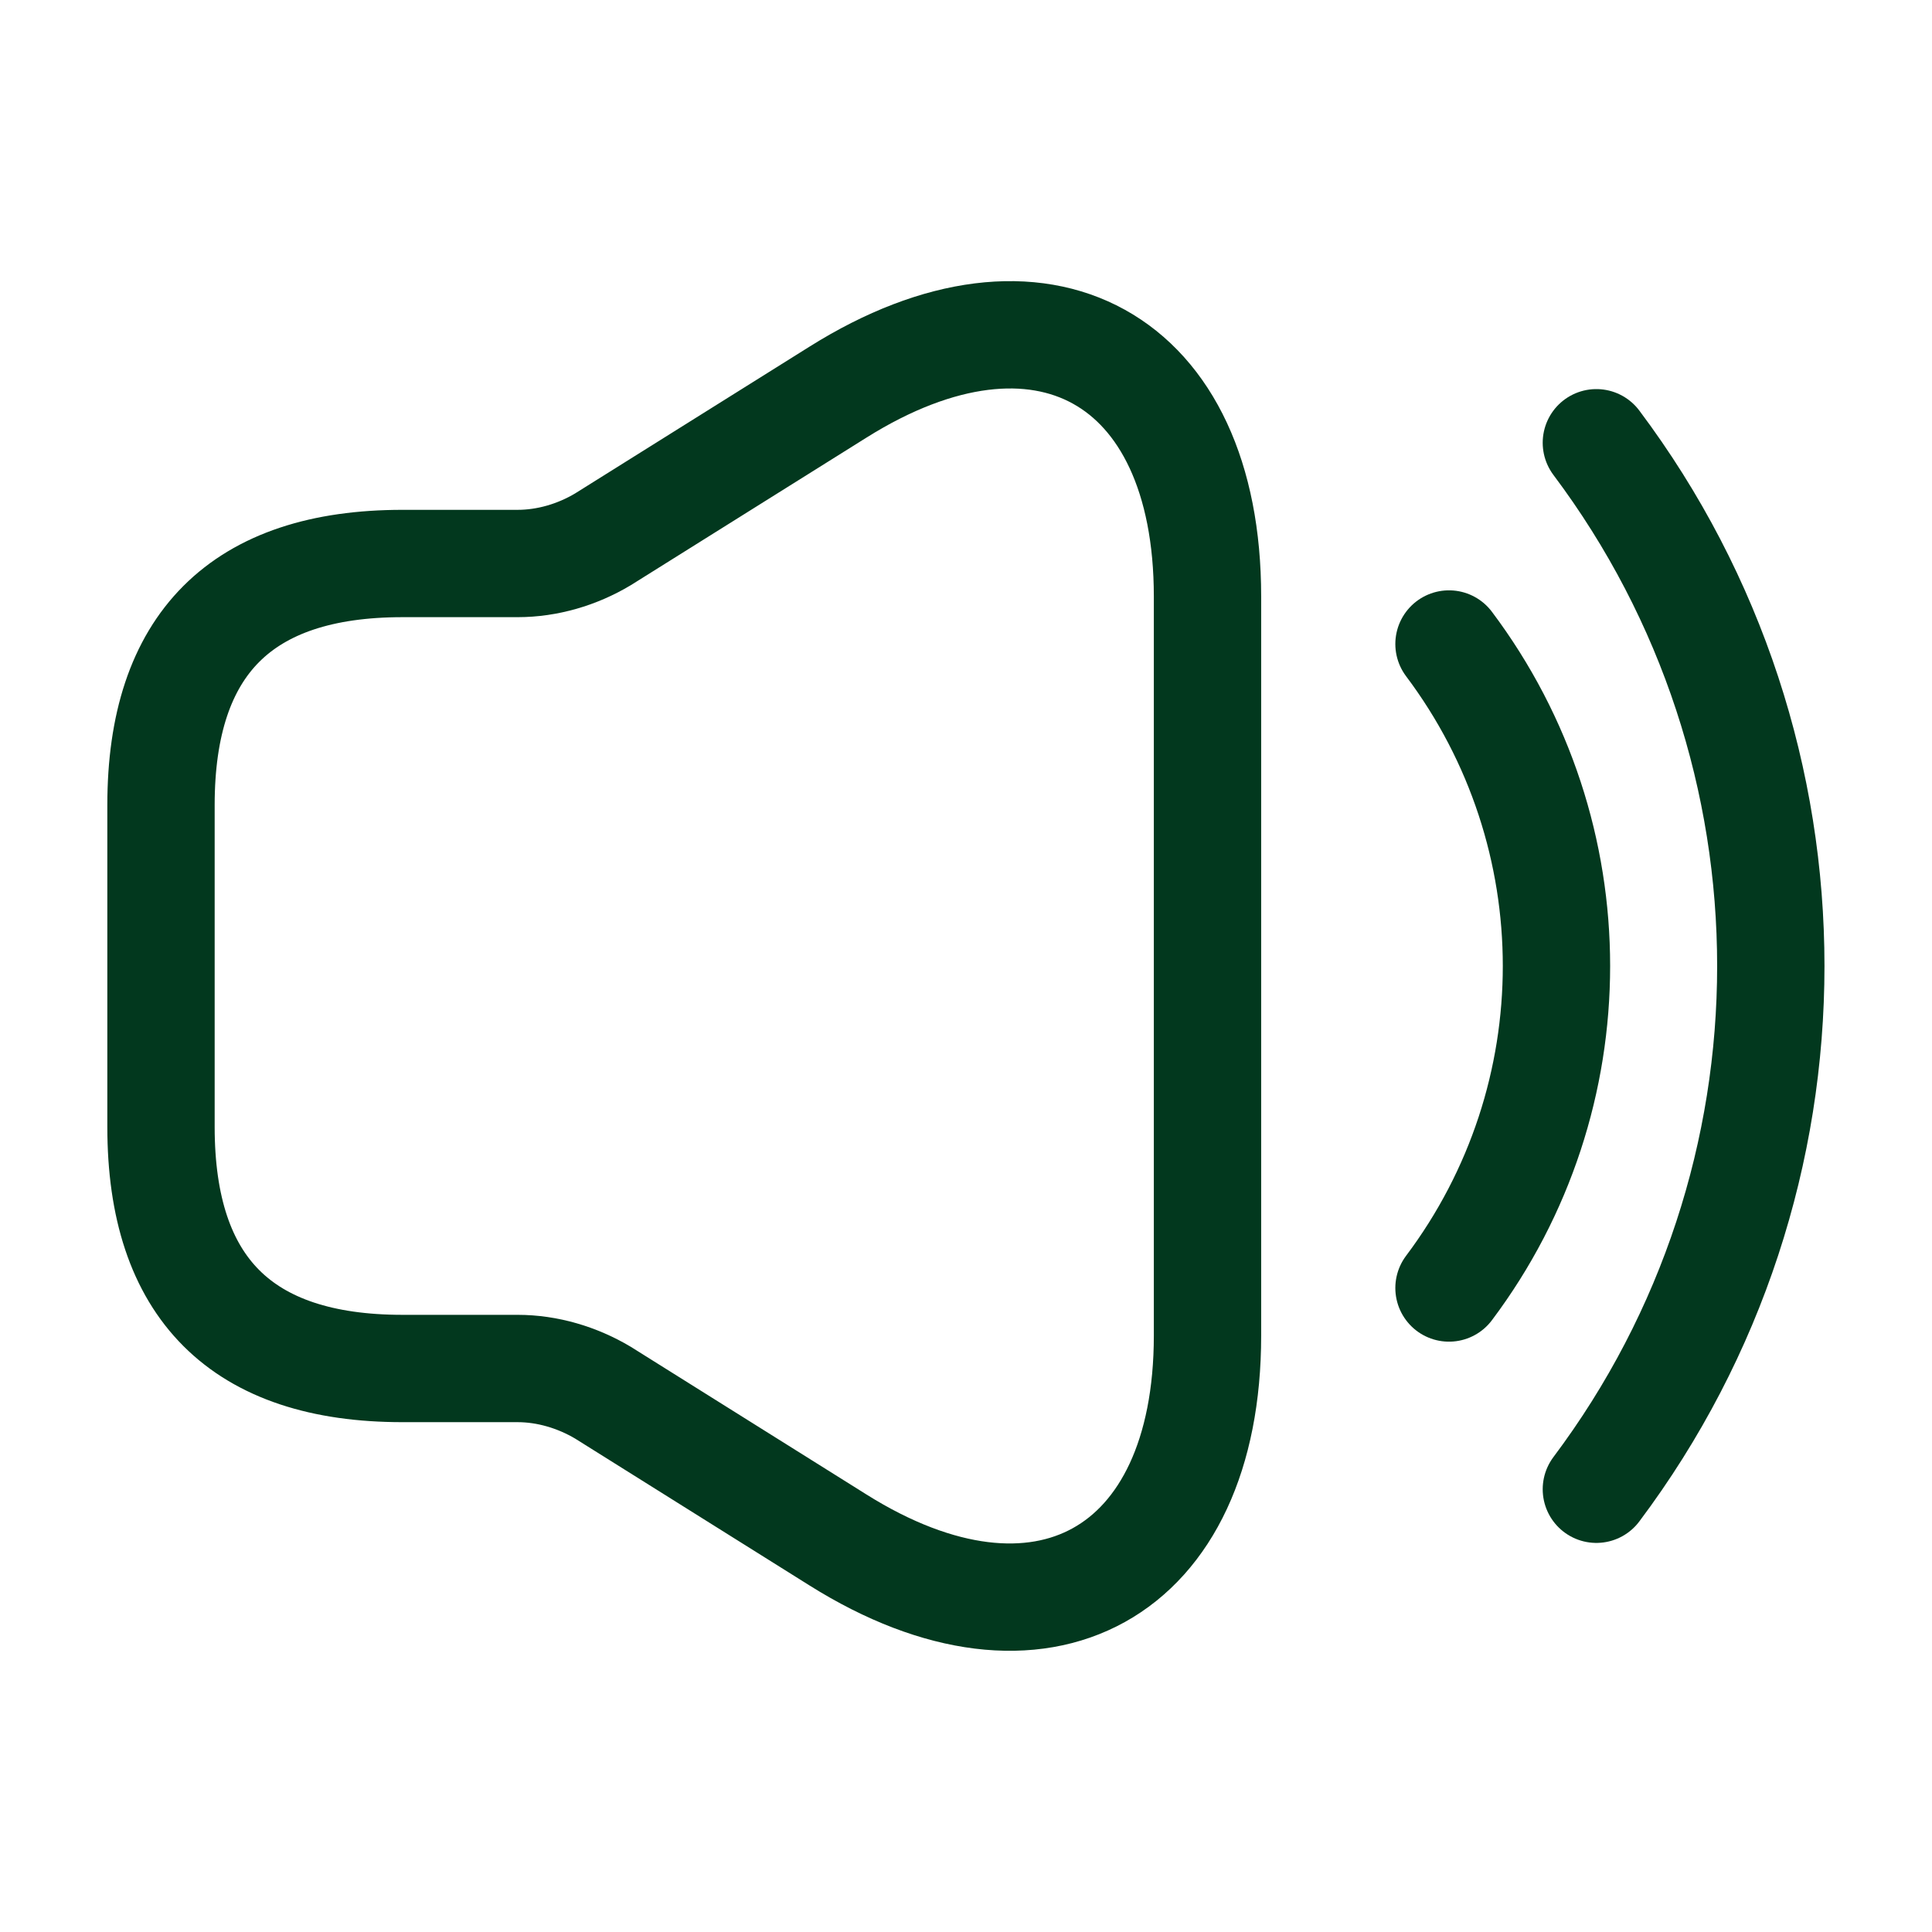 <svg width="18" height="18" viewBox="0 0 18 18" fill="none" xmlns="http://www.w3.org/2000/svg">
<path d="M1.5 7.5V10.5C1.5 12 2.25 12.75 3.75 12.75H4.822C5.1 12.75 5.378 12.833 5.617 12.975L7.808 14.348C9.697 15.533 11.25 14.67 11.25 12.443V5.558C11.25 3.323 9.697 2.468 7.808 3.653L5.617 5.025C5.378 5.168 5.1 5.25 4.822 5.25H3.75C2.25 5.25 1.5 6 1.5 7.5Z" stroke="#02381E"/>
<path d="M13.5 6C14.835 7.777 14.835 10.223 13.5 12" stroke="#02381E" stroke-linecap="round" stroke-linejoin="round"/>
<path d="M14.873 4.125C17.04 7.013 17.04 10.988 14.873 13.875" stroke="#02381E" stroke-linecap="round" stroke-linejoin="round"/>
</svg>
